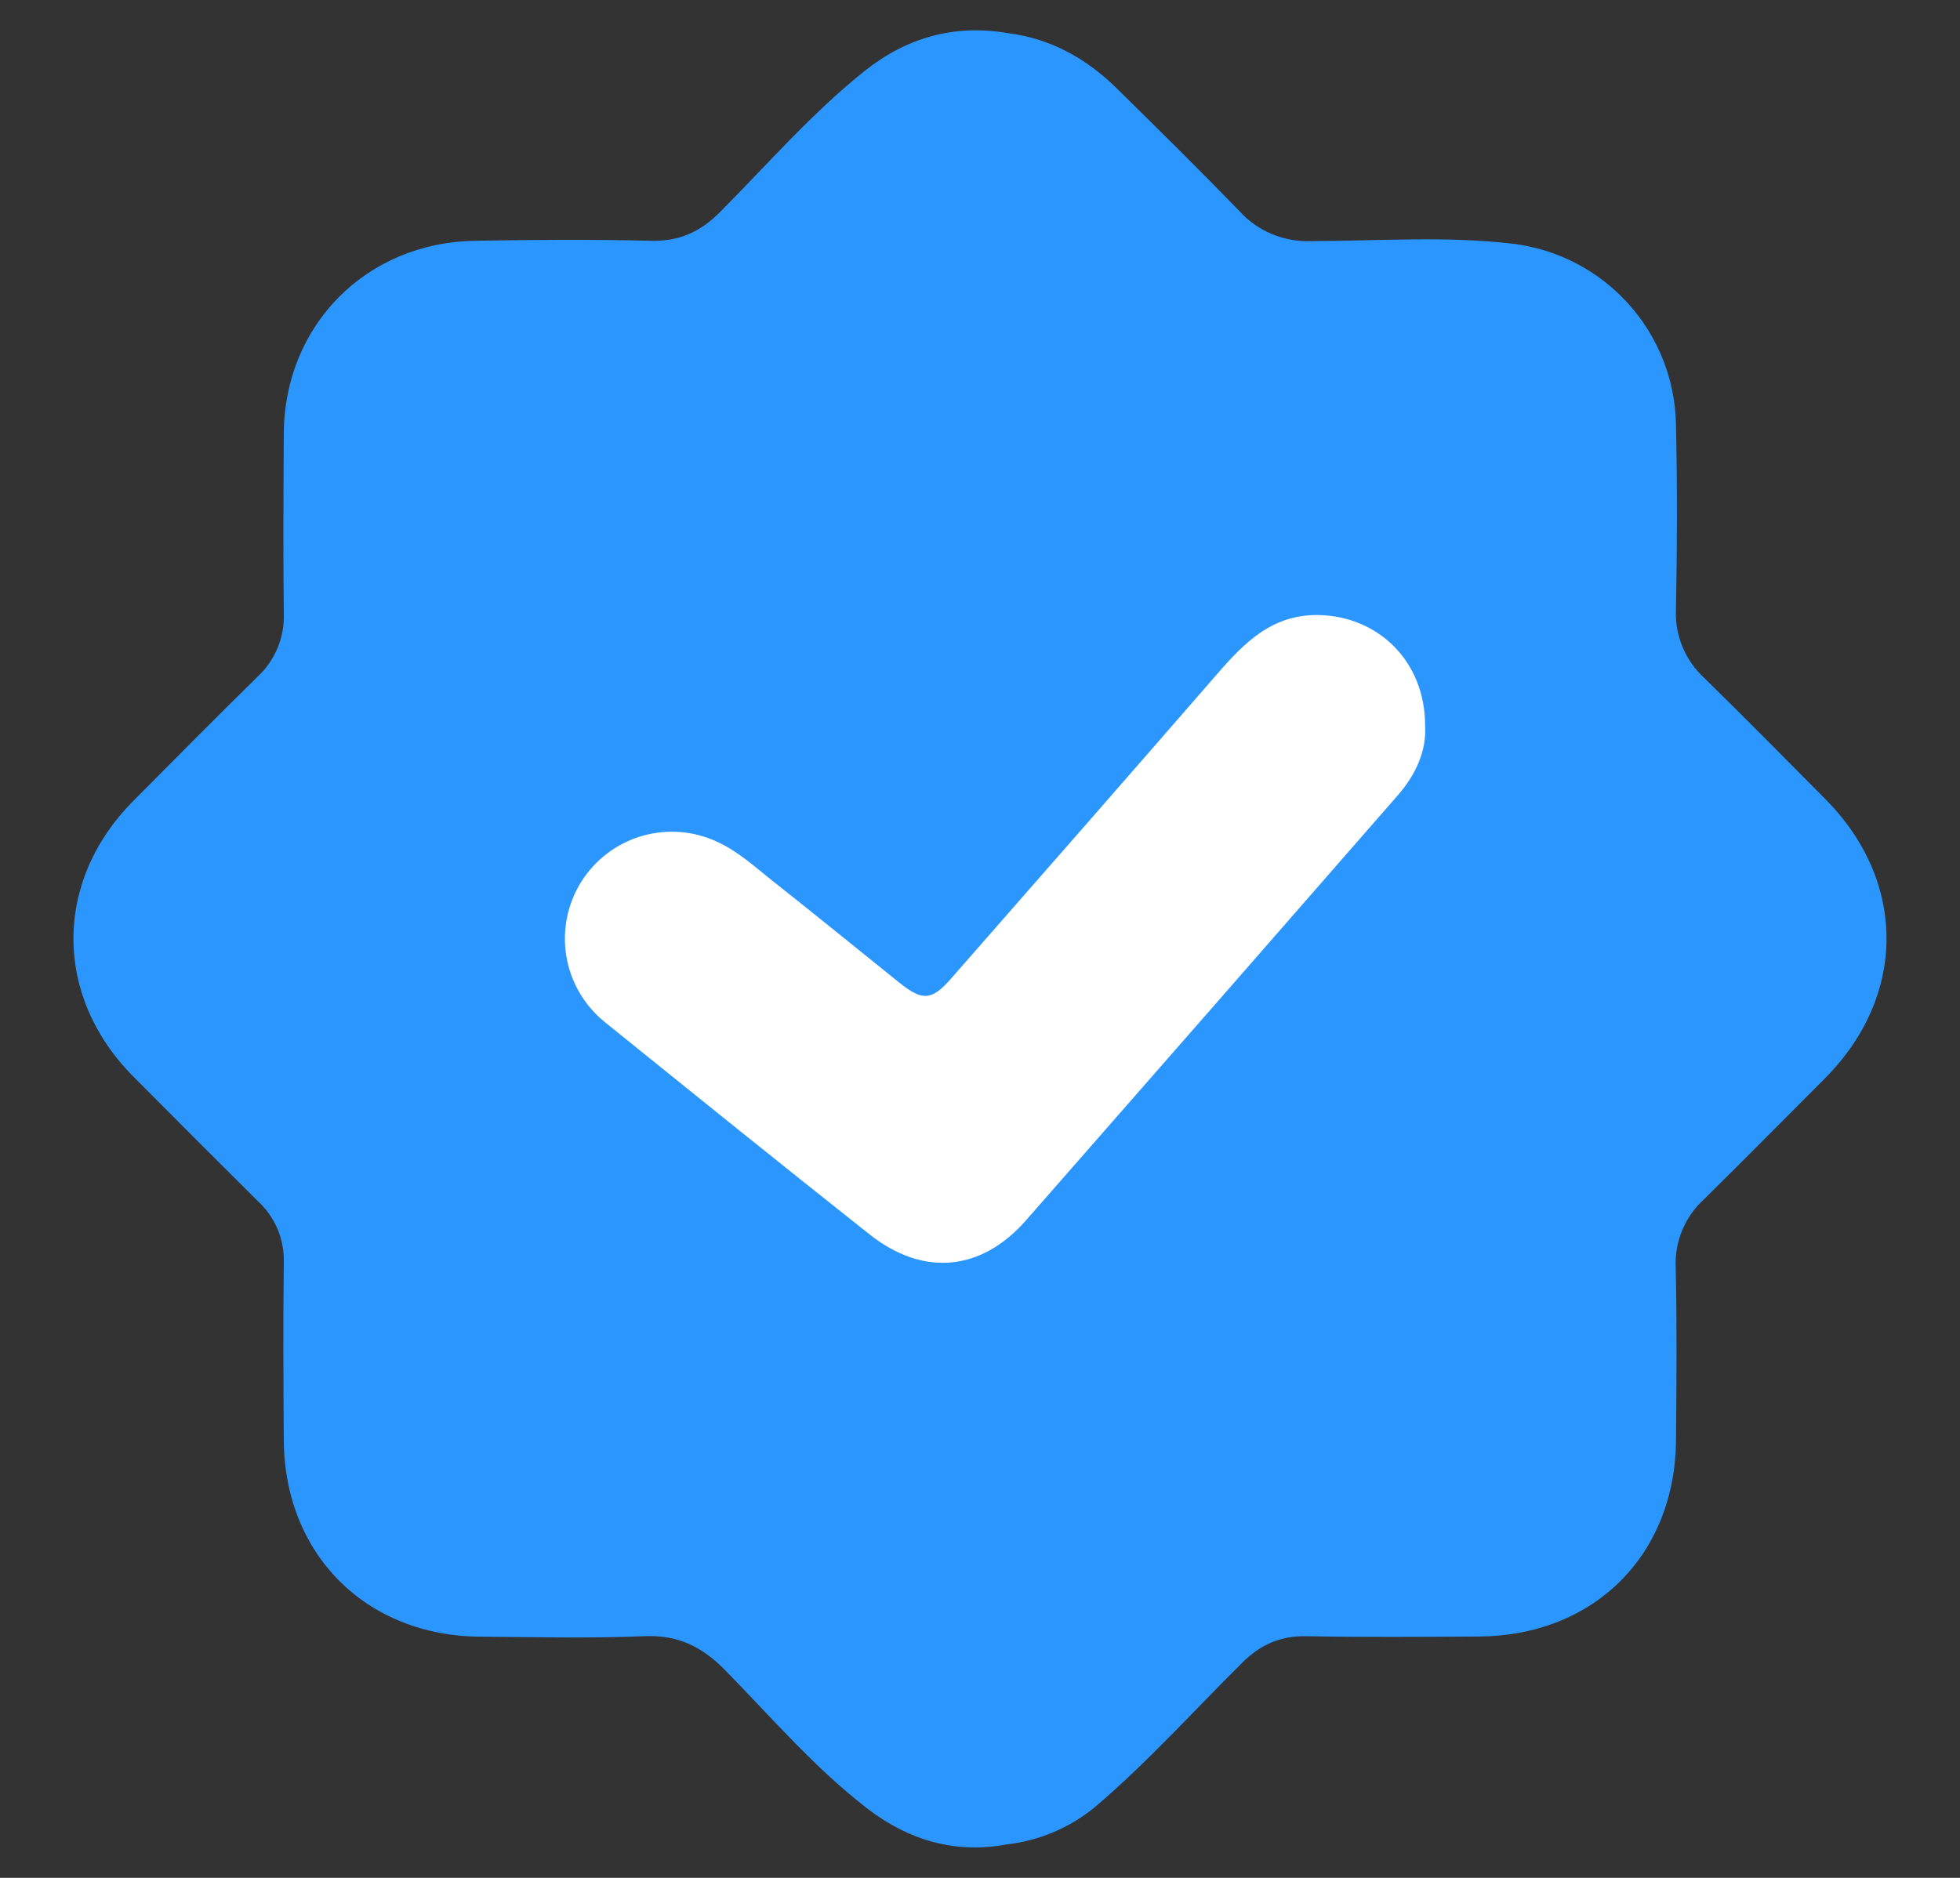 <svg width="24" height="23" viewBox="0 0 24 23" fill="none" xmlns="http://www.w3.org/2000/svg">
<rect x="0" y="0" width="24" height="23" fill="#333333" stroke="none"/>
<path d="M22.345 9.781C21.854 9.286 21.365 8.79 20.868 8.303C20.753 8.197 20.662 8.068 20.603 7.924C20.543 7.78 20.515 7.625 20.522 7.469C20.537 6.709 20.539 5.947 20.522 5.187C20.509 4.641 20.3 4.117 19.932 3.713C19.565 3.309 19.064 3.05 18.522 2.985C17.701 2.888 16.873 2.952 16.05 2.953C15.886 2.959 15.722 2.929 15.571 2.865C15.42 2.802 15.285 2.706 15.175 2.584C14.683 2.076 14.181 1.581 13.678 1.086C13.303 0.715 12.86 0.469 12.33 0.404C11.678 0.294 11.092 0.466 10.588 0.869C9.942 1.384 9.4 2.011 8.819 2.595C8.575 2.841 8.317 2.958 7.968 2.949C7.253 2.931 6.537 2.936 5.822 2.949C4.488 2.967 3.483 3.98 3.475 5.309C3.471 6.042 3.466 6.776 3.475 7.511C3.481 7.657 3.454 7.803 3.398 7.938C3.341 8.073 3.256 8.194 3.149 8.293C2.639 8.795 2.136 9.302 1.632 9.81C0.654 10.795 0.655 12.204 1.636 13.189C2.146 13.703 2.658 14.215 3.171 14.725C3.271 14.819 3.349 14.934 3.402 15.061C3.454 15.188 3.479 15.324 3.475 15.461C3.466 16.185 3.47 16.909 3.475 17.633C3.48 19.034 4.479 20.037 5.881 20.046C6.551 20.051 7.22 20.068 7.888 20.04C8.301 20.022 8.596 20.167 8.879 20.456C9.449 21.037 9.983 21.662 10.631 22.159C11.126 22.537 11.697 22.709 12.33 22.59C12.297 22.596 12.265 22.599 12.232 22.599C12.265 22.598 12.297 22.595 12.33 22.59C12.733 22.544 13.114 22.38 13.425 22.118C14.059 21.576 14.618 20.953 15.21 20.366C15.43 20.146 15.673 20.036 15.991 20.04C16.697 20.054 17.403 20.048 18.109 20.044C19.521 20.034 20.512 19.046 20.523 17.636C20.528 16.93 20.535 16.224 20.519 15.518C20.512 15.363 20.54 15.208 20.6 15.065C20.66 14.921 20.751 14.792 20.866 14.688C21.361 14.2 21.851 13.703 22.344 13.21C23.352 12.198 23.352 10.79 22.345 9.781Z" fill="#2C96FF"/>
<path d="M17.45 8.886C17.47 9.195 17.336 9.489 17.114 9.743C15.599 11.48 14.082 13.214 12.563 14.947C12.013 15.573 11.304 15.638 10.648 15.119C9.559 14.257 8.478 13.384 7.397 12.511C7.15 12.308 6.986 12.023 6.934 11.708C6.883 11.393 6.948 11.07 7.118 10.799C7.288 10.529 7.551 10.33 7.857 10.24C8.164 10.15 8.492 10.175 8.781 10.31C9.032 10.424 9.231 10.607 9.441 10.774C9.967 11.19 10.487 11.613 11.009 12.033C11.292 12.261 11.408 12.259 11.647 11.984C12.736 10.743 13.822 9.5 14.906 8.253C15.24 7.867 15.582 7.522 16.149 7.533C16.886 7.549 17.452 8.11 17.45 8.886Z" fill="white"/>
</svg>
